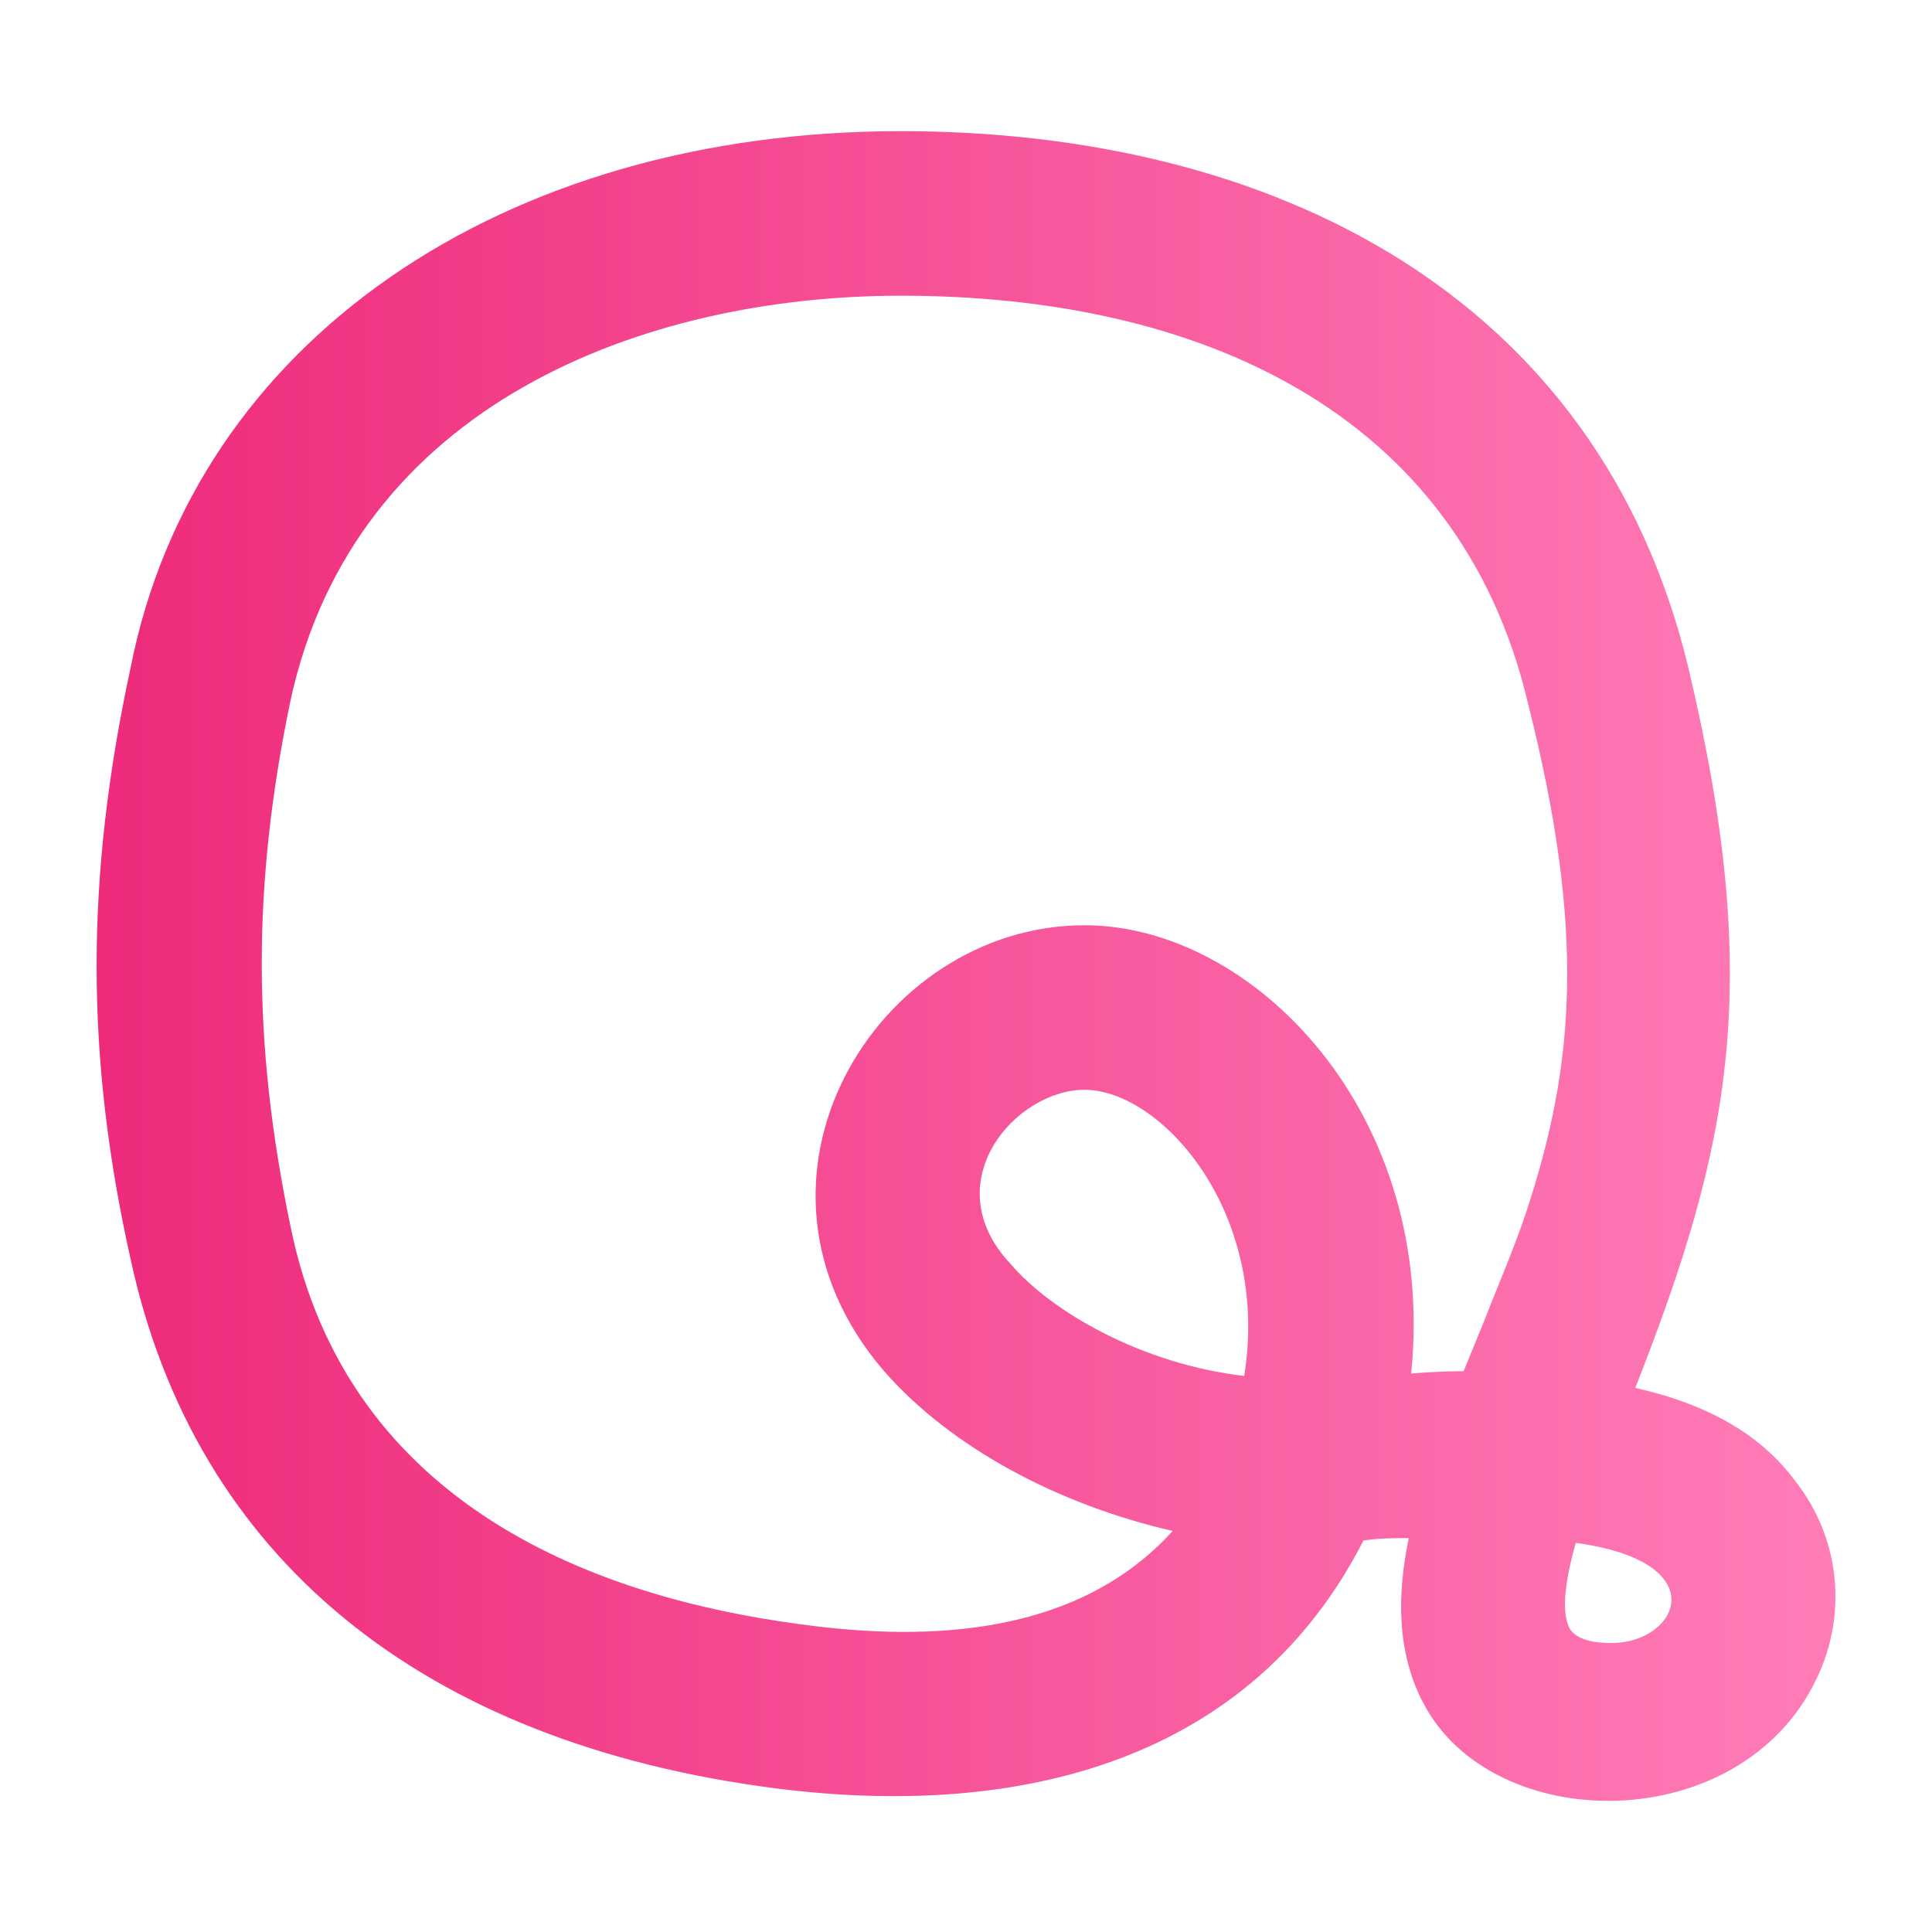 <svg version="1.1" xmlns:xlink="http://www.w3.org/1999/xlink" xmlns="http://www.w3.org/2000/svg" height="1200" width="1200"><g transform="scale(24.686) translate(2.446, -14.7)">            <linearGradient id="SvgjsLinearGradient1204"><stop offset="0" stop-color="#ee2a7b" id="SvgjsStop1205"></stop><stop offset="1" stop-color="#ff7db8" id="SvgjsStop1206"></stop></linearGradient><linearGradient id="SvgjsLinearGradient1207"><stop offset="0" stop-color="#ee2a7b" id="SvgjsStop1208"></stop><stop offset="1" stop-color="#ff7db8" id="SvgjsStop1209"></stop></linearGradient>            <g fill="url(#SvgjsLinearGradient1204)"><linearGradient id="SvgjsLinearGradient1204"><stop offset="0" stop-color="#ee2a7b" id="SvgjsStop1205"></stop><stop offset="1" stop-color="#ff7db8" id="SvgjsStop1206"></stop></linearGradient><linearGradient id="SvgjsLinearGradient1207"><stop offset="0" stop-color="#ee2a7b" id="SvgjsStop1208"></stop><stop offset="1" stop-color="#ff7db8" id="SvgjsStop1209"></stop></linearGradient><path d="M33.36 57.54 c-0.66 -1.26 -0.66 -2.7 -0.36 -4.14 c-0.42 0 -0.72 0 -1.14 0.06 c-2.82 5.52 -8.58 7.02 -14.76 6.24 c-8.94 -1.14 -14.64 -5.82 -16.26 -13.32 c-1.14 -5.1 -1.14 -9.6 0 -14.88 c1.62 -8.22 9.36 -13.5 19.38 -13.5 c9.3 0 17.52 4.08 19.8 13.44 c1.92 8.04 1.08 12.06 -1.32 18.18 c1.86 0.42 3.18 1.2 4.02 2.34 c1.14 1.44 1.32 3.36 0.54 4.98 c-1.92 4.02 -8.16 3.96 -9.9 0.6 z M37.2 53.52 c-0.42 1.5 -0.24 1.92 -0.18 2.1 c0.18 0.42 0.9 0.42 1.08 0.42 c1.68 0 2.64 -2.04 -0.9 -2.52 z M20.22 22.14 c-6.42 0 -13.74 2.7 -15.36 10.2 c-0.96 4.62 -0.96 8.58 0 13.2 c1.44 7.14 7.86 9.36 12.78 10.02 c3.42 0.48 7.08 0.24 9.42 -2.34 c-2.88 -0.66 -5.58 -2.1 -7.26 -4.02 c-4.14 -4.8 -0.18 -11.22 5.04 -11.22 c4.26 0 8.88 4.74 8.22 11.28 c0.66 -0.06 1.26 -0.06 1.32 -0.06 l0.54 -1.32 c0.3 -0.78 0.72 -1.74 1.02 -2.64 c1.26 -3.78 1.5 -7.14 0.06 -12.84 c-1.74 -7.38 -8.34 -10.26 -15.78 -10.26 z M24.84 42.12 c-1.74 0 -3.78 2.34 -1.86 4.38 c1.02 1.2 3.3 2.52 5.88 2.82 c0.66 -4.14 -2.1 -7.2 -4.02 -7.2 z"></path></g>        </g></svg>